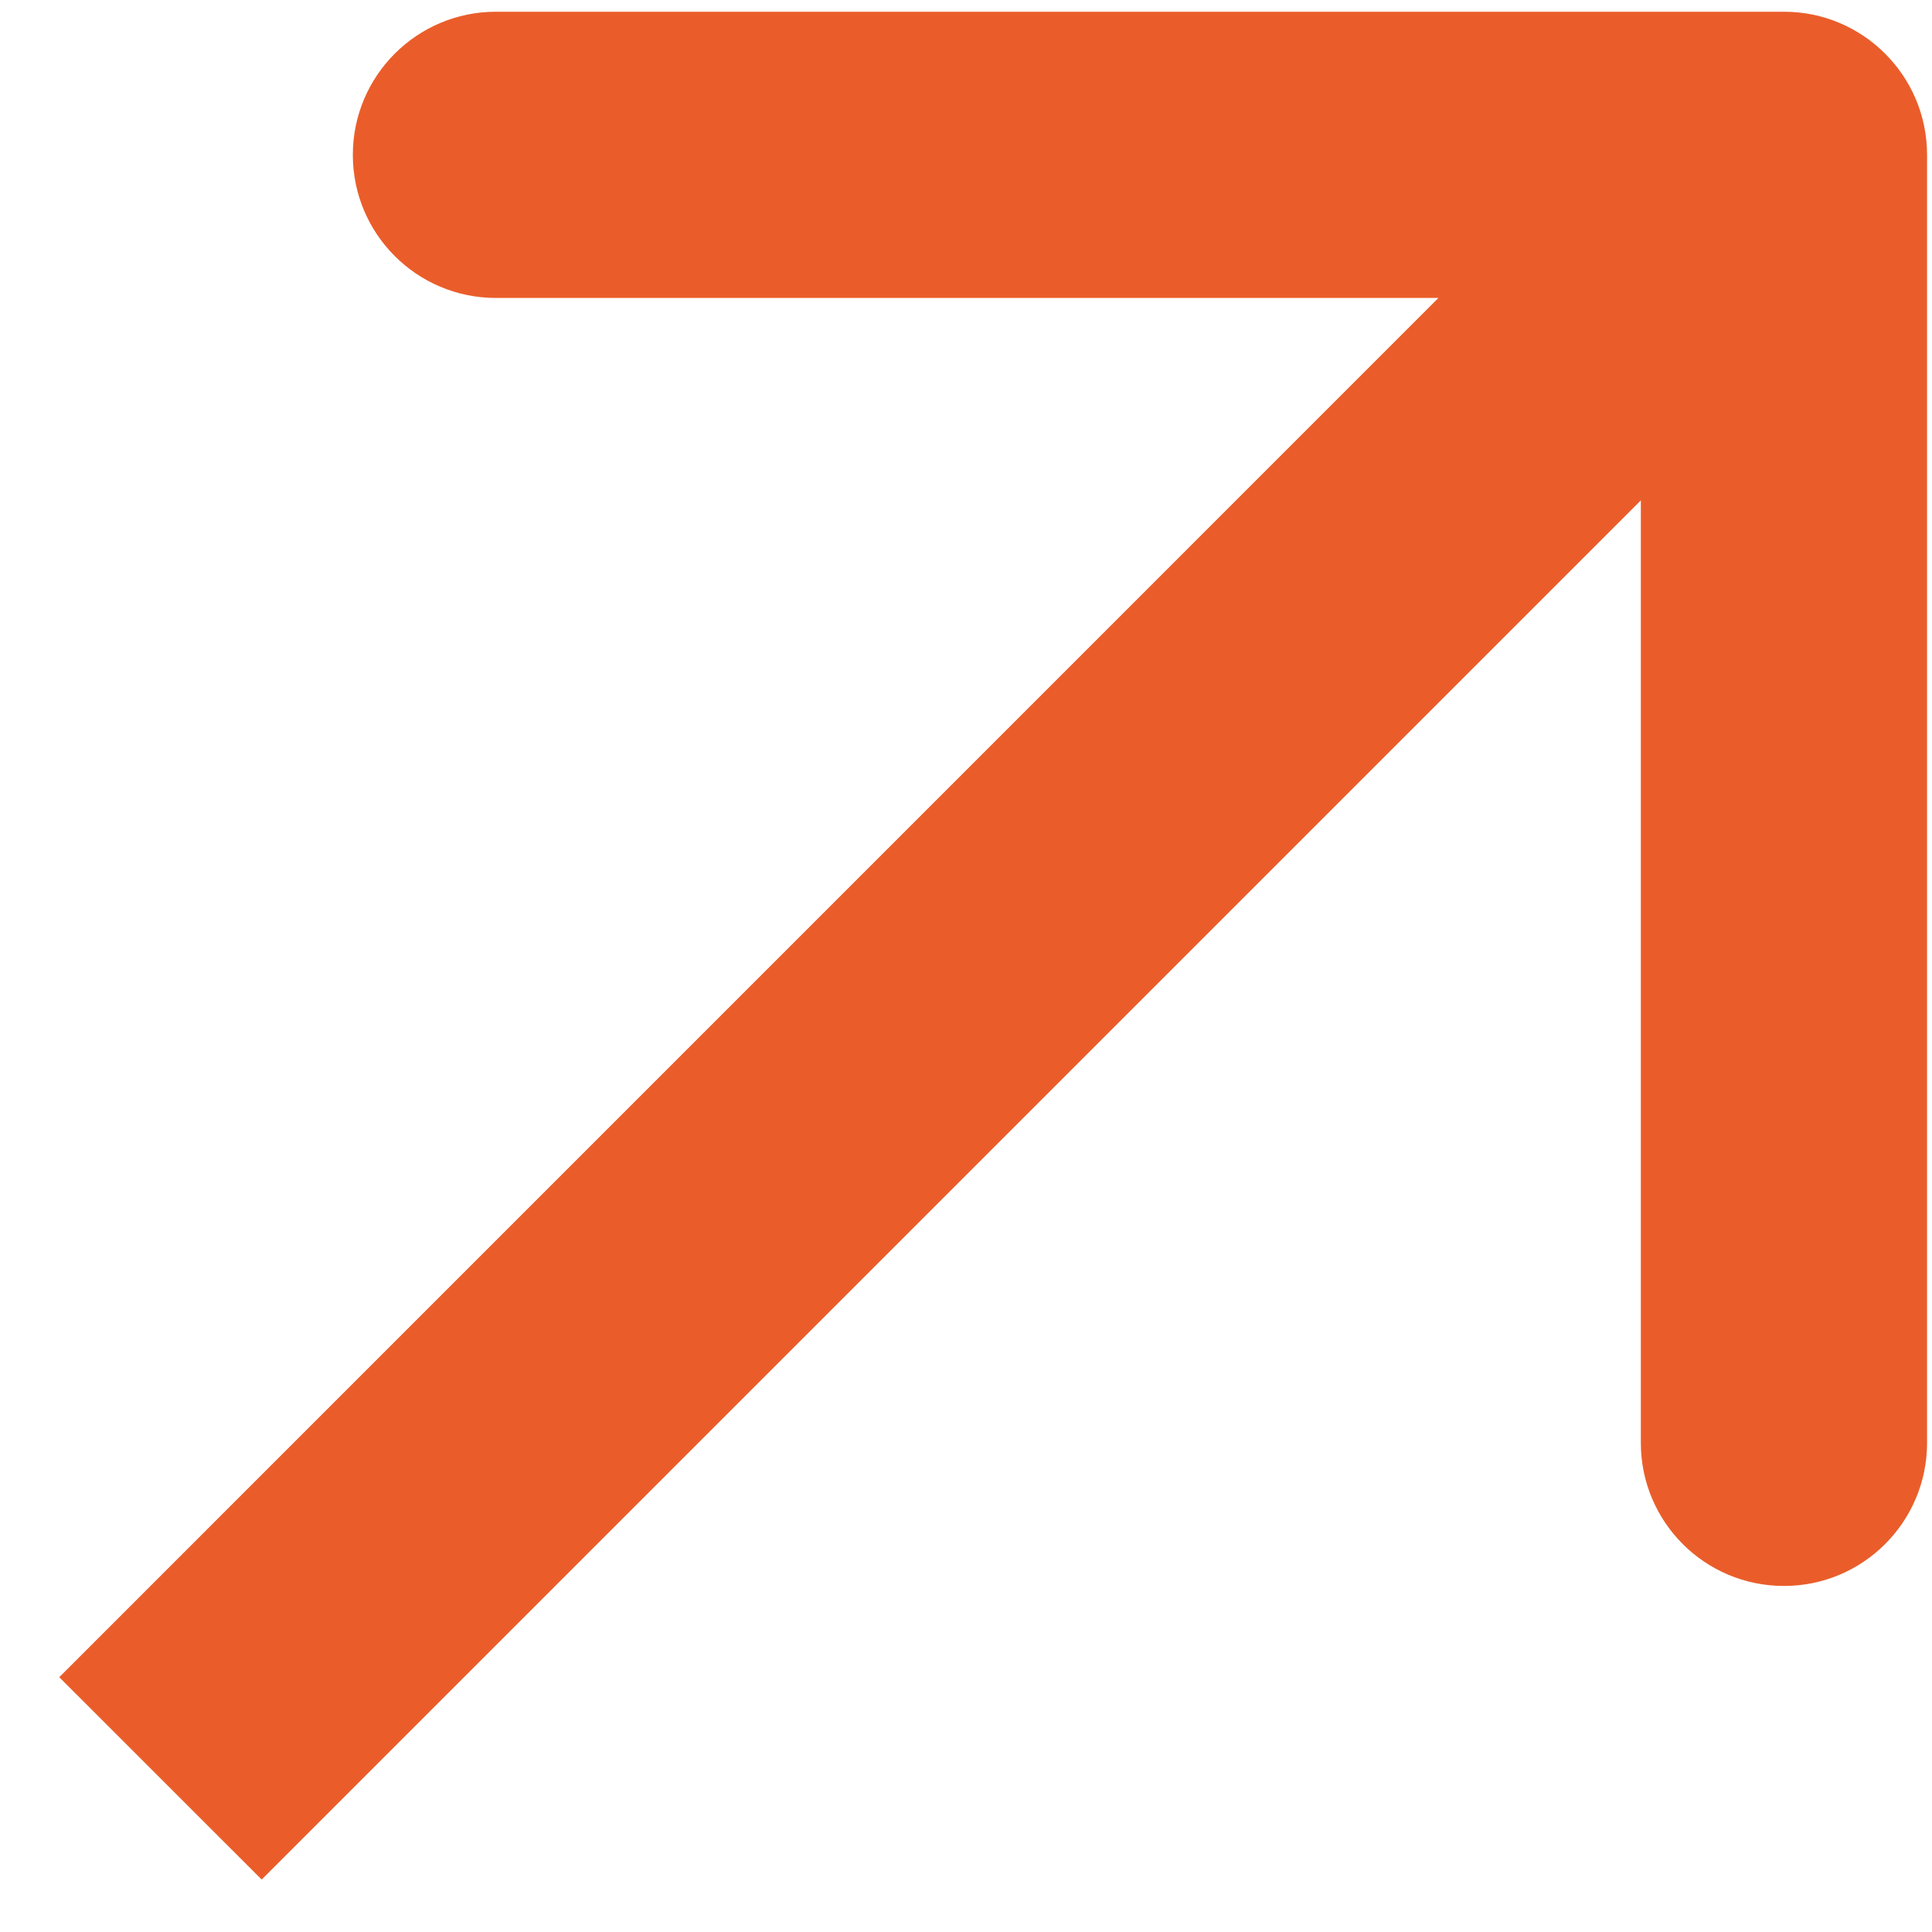 <?xml version="1.0" encoding="UTF-8"?> <svg xmlns="http://www.w3.org/2000/svg" width="27" height="27" viewBox="0 0 27 27" fill="none"> <path fill-rule="evenodd" clip-rule="evenodd" d="M6.931 0.164L24.931 0.164C26.035 0.164 26.931 1.06 26.931 2.164L26.931 20.164C26.931 21.269 26.035 22.164 24.931 22.164C23.826 22.164 22.931 21.269 22.931 20.164L22.931 6.993L3.657 26.267L0.828 23.439L20.102 4.164L6.931 4.164C5.826 4.164 4.931 3.269 4.931 2.164C4.931 1.06 5.826 0.164 6.931 0.164Z" fill="#EA5D2A"></path> </svg> 
